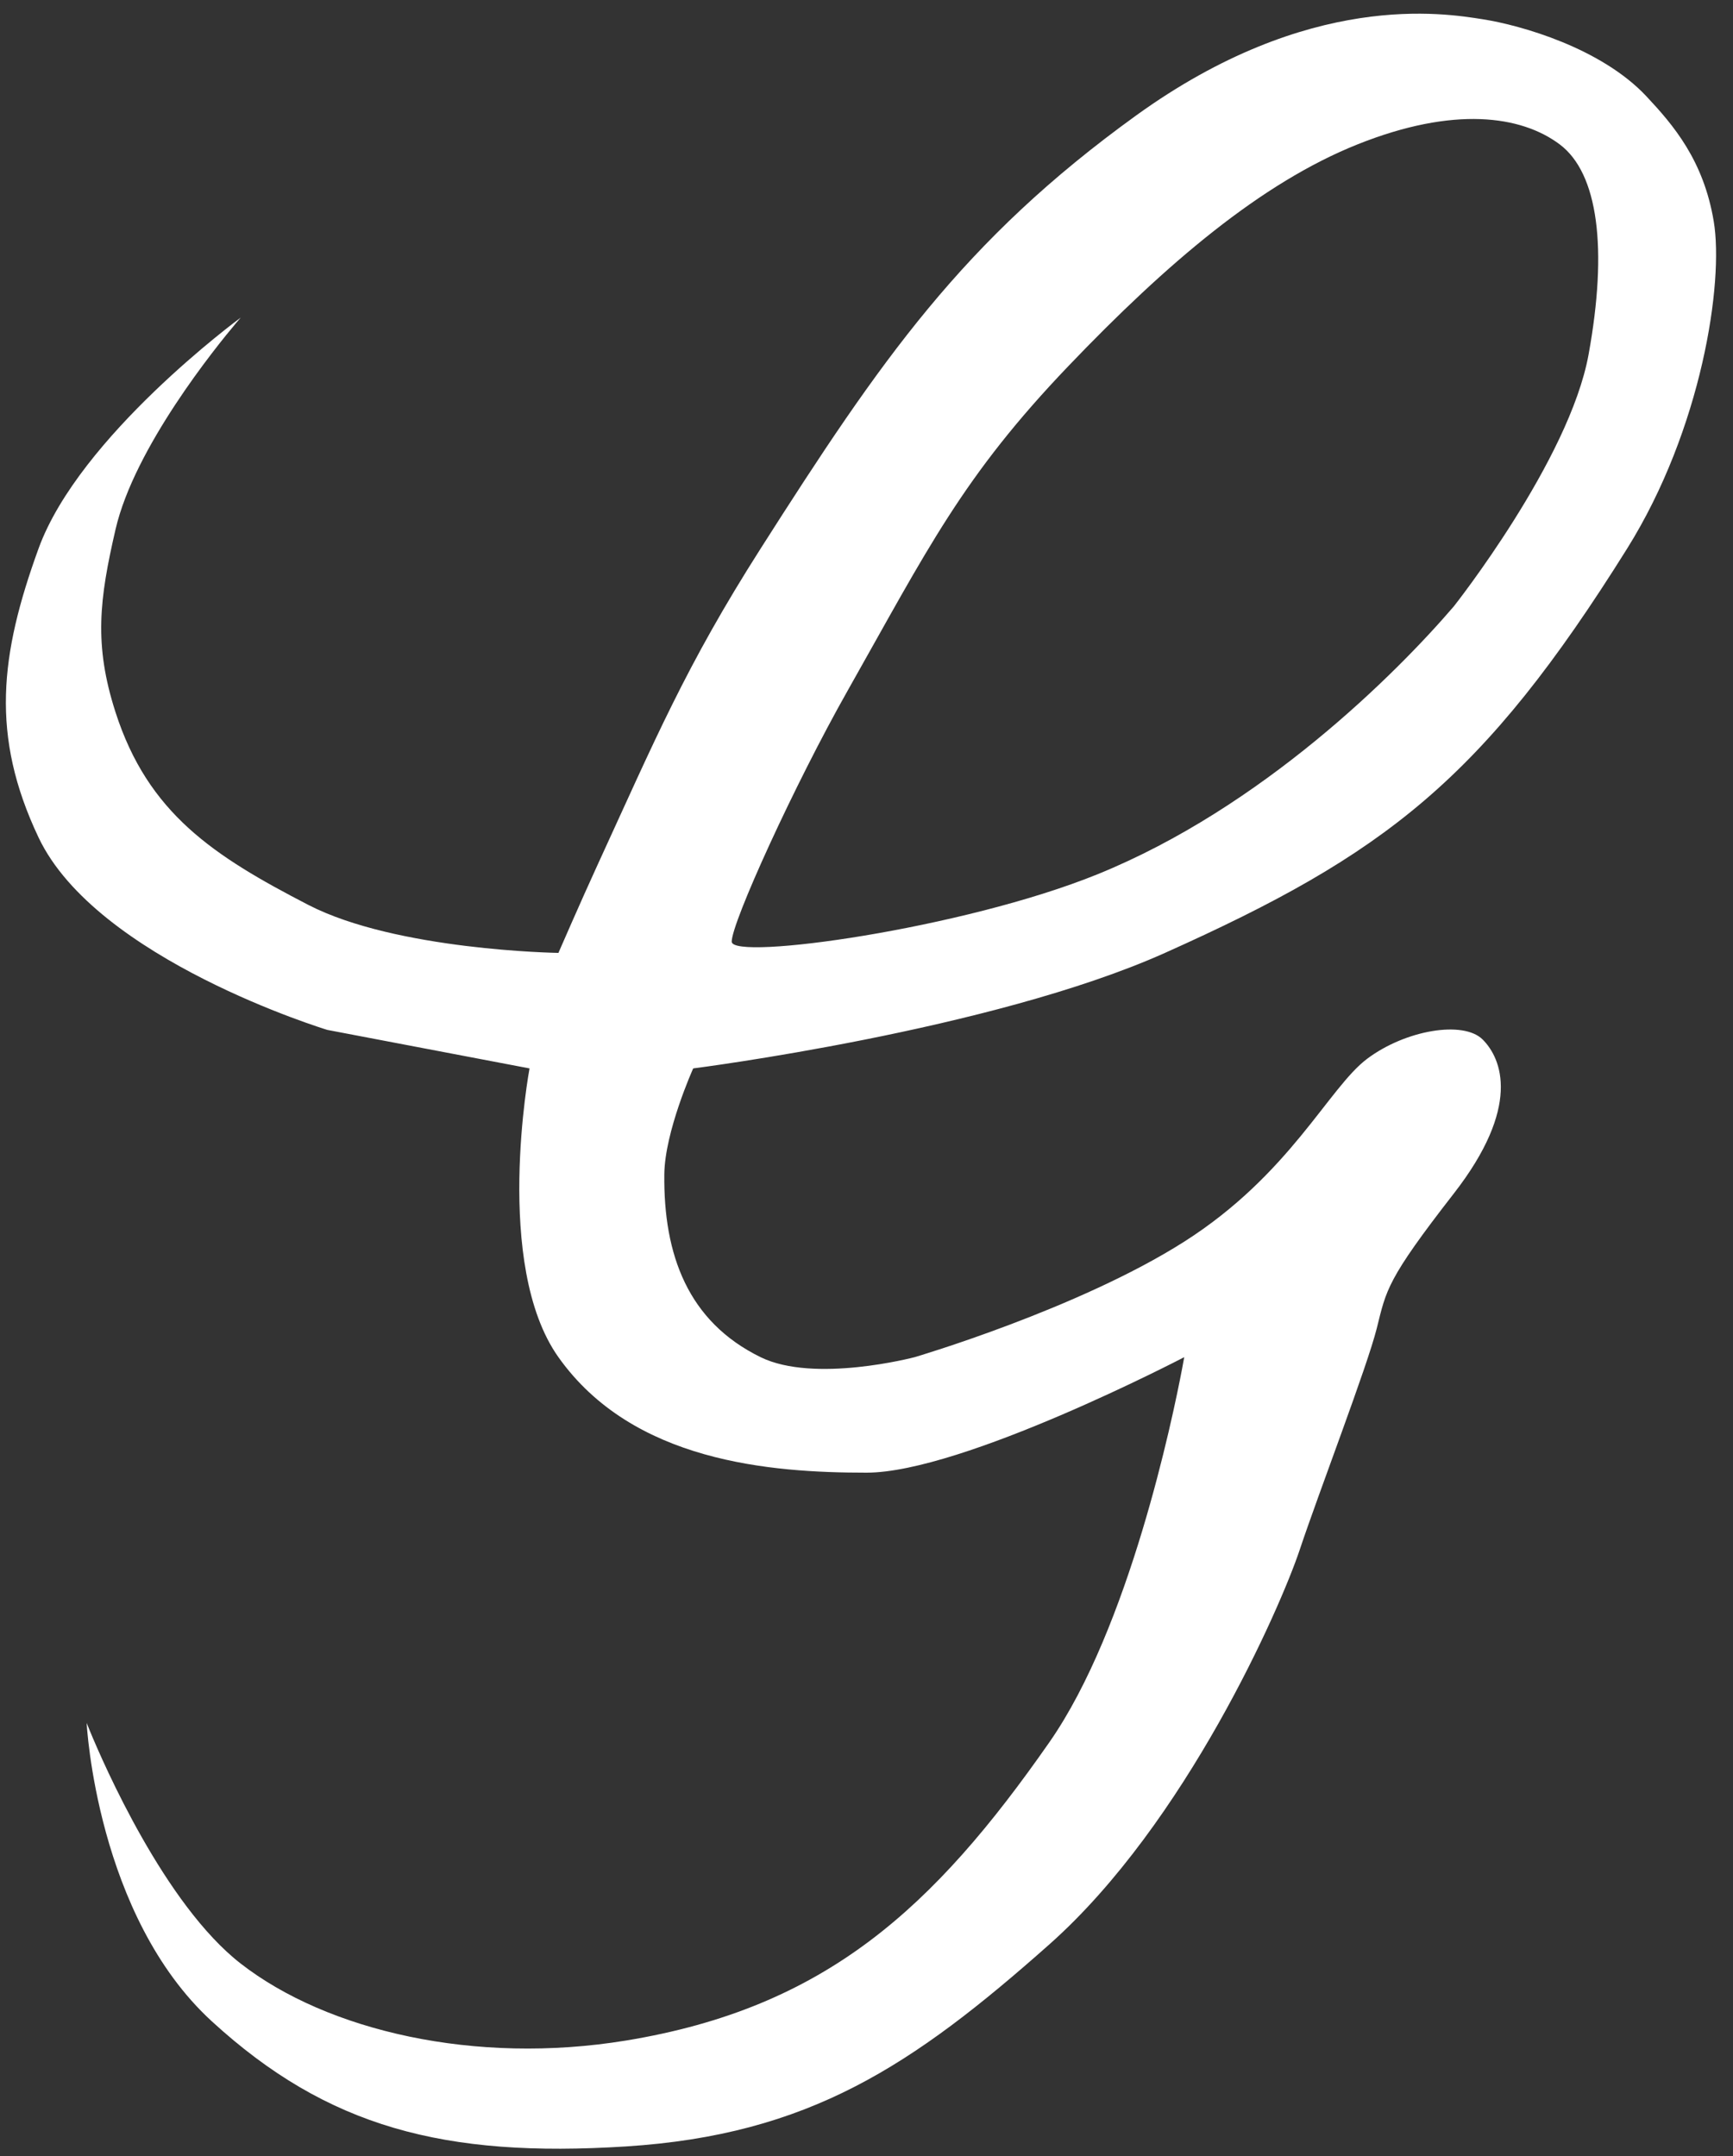 <svg xmlns="http://www.w3.org/2000/svg" width="90" height="112" fill="none"><rect width="100%" height="100%" fill="#333333" stroke="none"/><path fill="#fff" d="M59 6C67.999-.5 75 .686 77 1c2 .313 6.157 1.5 8.5 4 1.405 1.5 2.97 3.325 3.5 6.5.529 3.175-.621 10.793-4.5 17-7.5 12-12.56 15.872-24 21-8.99 4.03-24.5 6-24.5 6-.015.032-1.476 3.285-1.5 5.5-.047 4.192 1.234 7.657 5 9.5 2.791 1.367 7.946.014 8 0 0 0 8.5-2.5 14-6s7.5-8 9.5-9.5 5-2 6-1 2 3.5-1.5 8-3.5 5-4 7-3 8.5-4 11.5-5.912 14.206-13 20.5c-7.12 6.32-12.5 9.896-22 10.5-9.429.6-15.5-1-21.5-6.5-5.988-5.489-6.498-15.46-6.5-15.5l.159.394c.731 1.77 3.903 9.043 7.84 12.106 4.5 3.5 12.176 5.28 20 4 10.372-1.698 15.99-6.878 22-15.5 4.14-5.94 6.395-16.797 6.894-19.419l.107-.581c-.076.04-11.517 6-16.5 6-5 0-12.14-.557-16-6-3.398-4.79-1.51-14.952-1.5-15l-10.5-2c-.074-.023-11.996-3.657-15-10-2.508-5.294-1.998-9.493 0-15 2.115-5.833 10.44-11.957 10.5-12l-.233.273C11.222 18.015 6.981 23.246 6 27.5c-.834 3.615-1.138 5.969 0 9.5 1.692 5.257 5.095 7.462 10 10 4.573 2.367 12.933 2.499 13 2.5 0 0 1.197-2.752 2-4.5 3.023-6.588 4.606-10.386 8.5-16.5C45.746 18.693 50 12.5 59 6Zm22 1.5c-2-1.5-5.5-2-10.5 0s-9.898 6.166-15 11.5c-5.522 5.771-7.313 9.502-11.5 16.914-2.75 4.868-6 12-6 13s12.009-.662 19-3.5C65.54 41.947 72.5 35 75.5 31.5c0 0 6-7.586 7-13.086S83 9 81 7.5Z"/></svg>